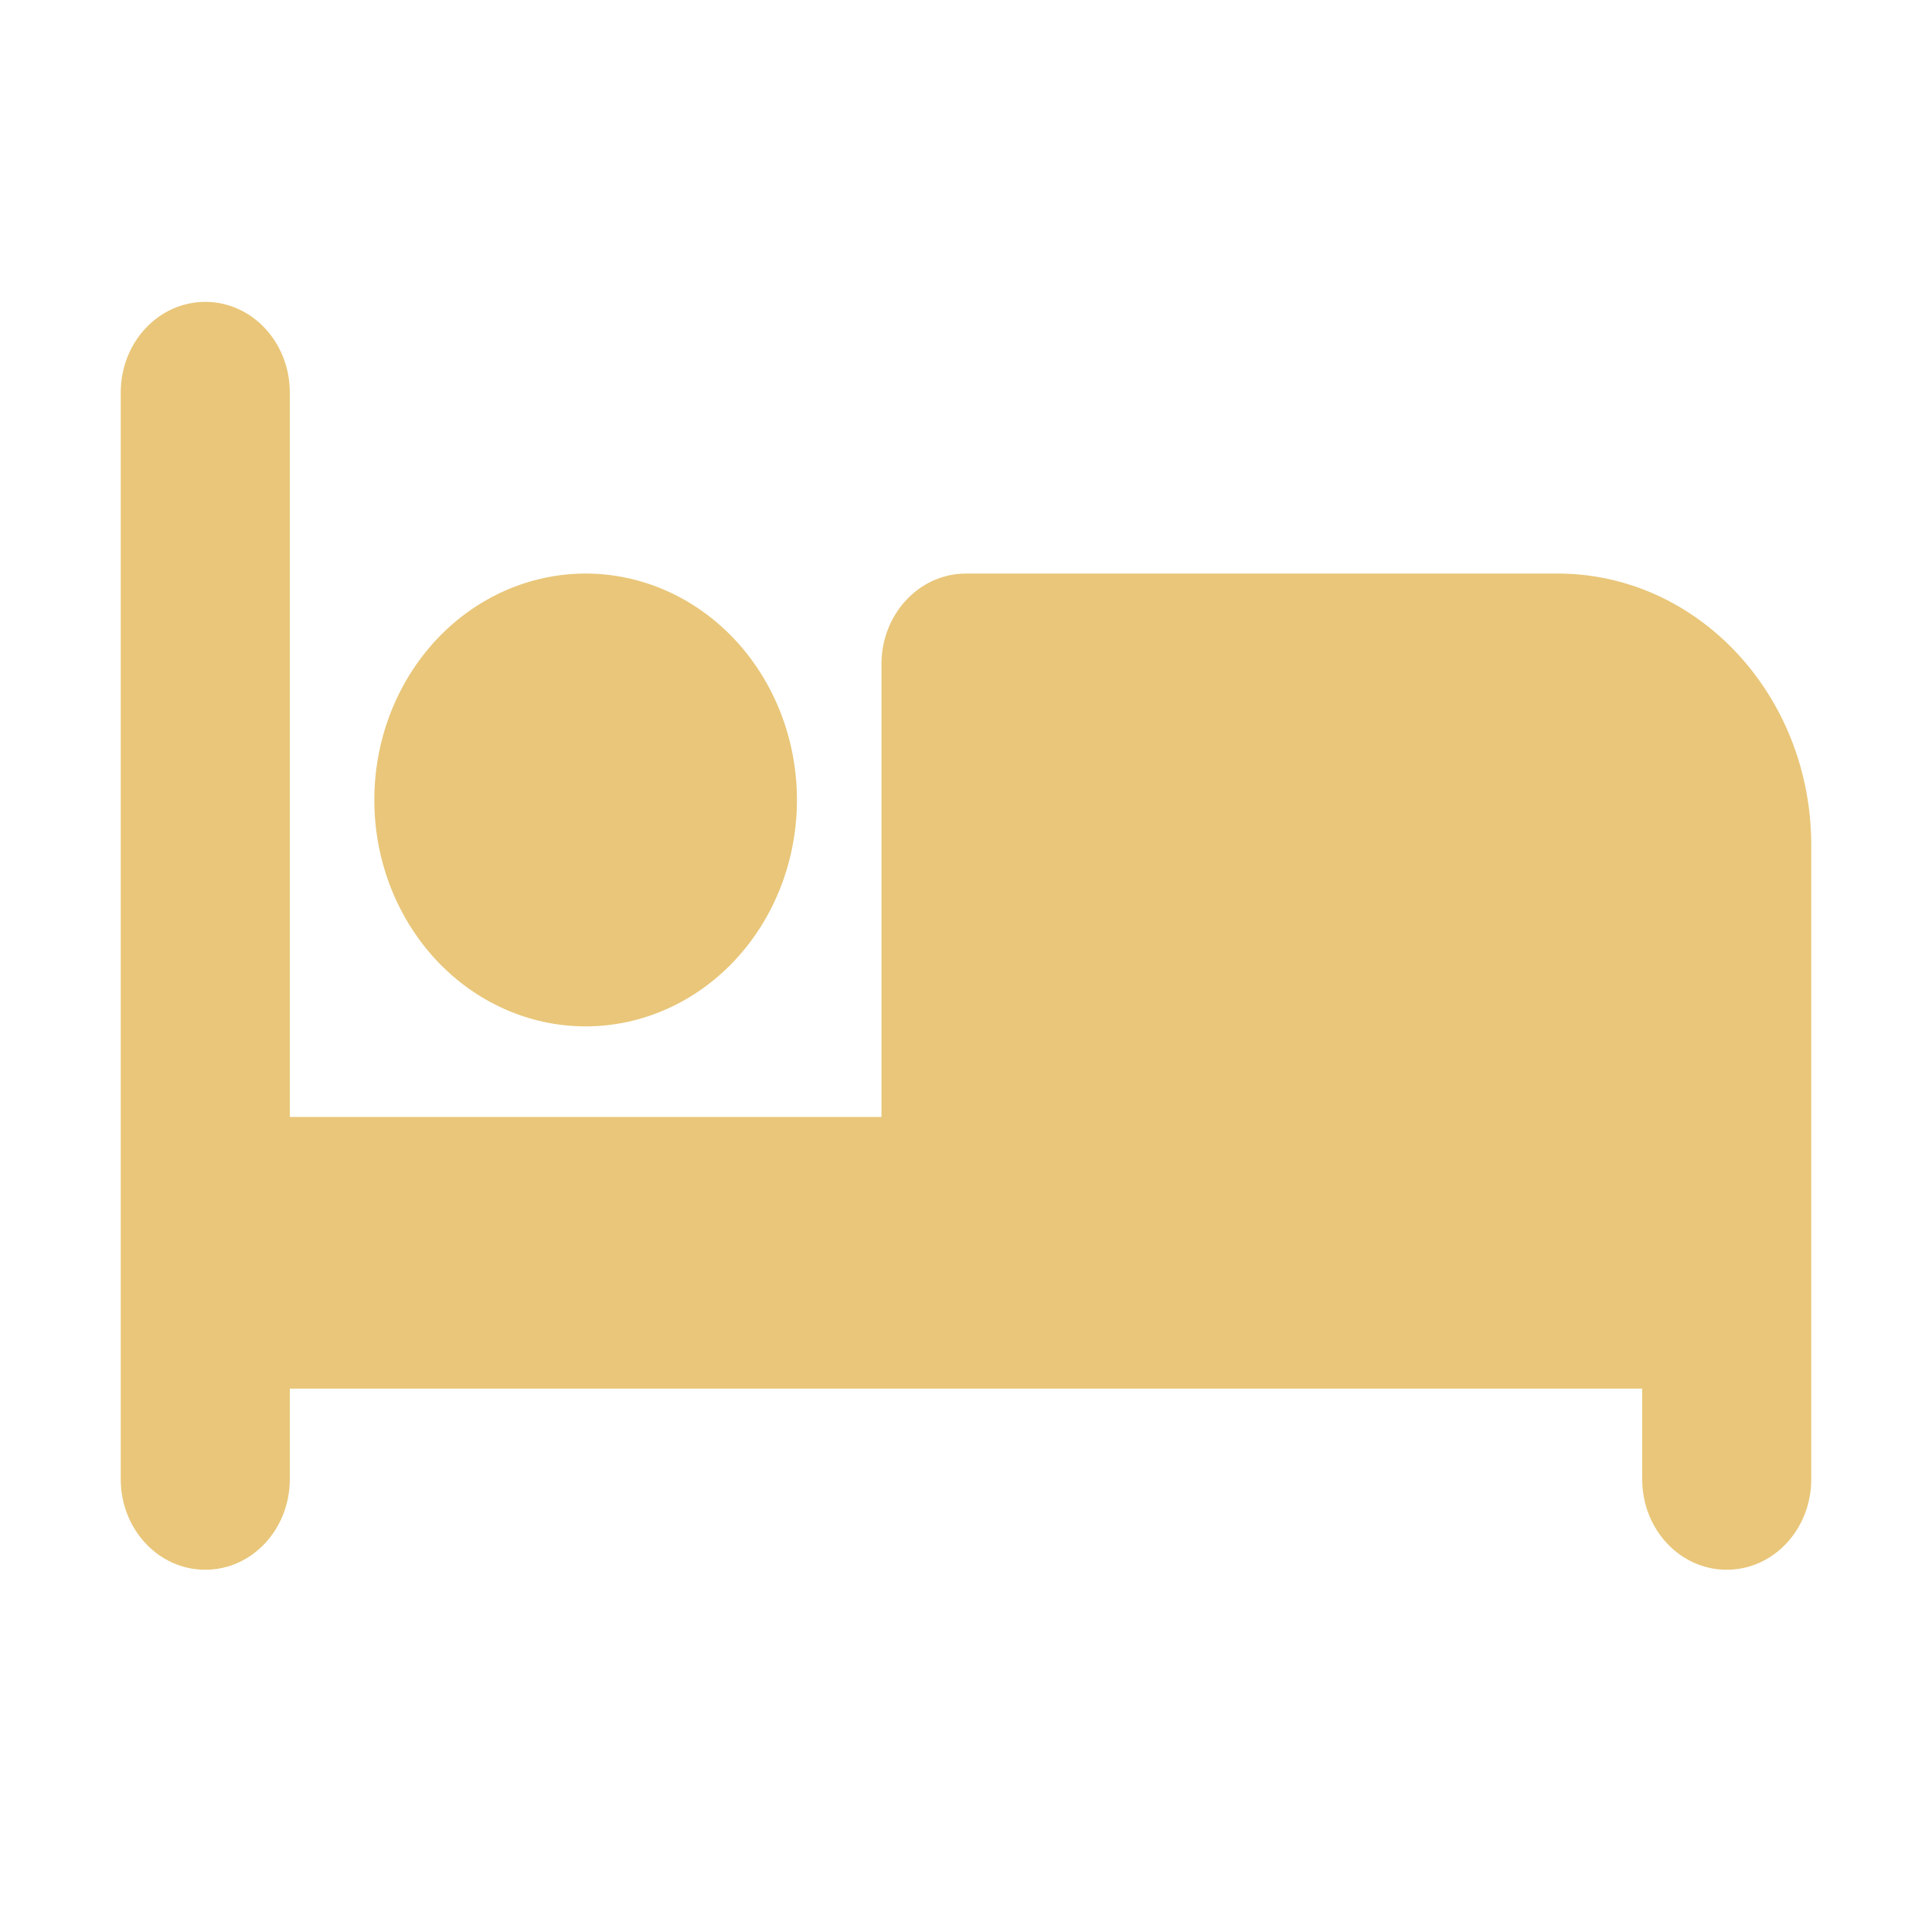 <svg width="32" height="32" viewBox="0 0 32 32" fill="none" xmlns="http://www.w3.org/2000/svg">
<path d="M3.4 5C4.174 5 4.8 5.67 4.8 6.5V18.5H14.6V11C14.6 10.17 15.226 9.5 16 9.5H25.8C28.119 9.5 30 11.516 30 14V24.5C30 25.33 29.374 26 28.6 26C27.826 26 27.2 25.33 27.2 24.5V23H17.4H16H4.8V24.5C4.8 25.33 4.174 26 3.4 26C2.626 26 2 25.33 2 24.5V6.5C2 5.67 2.626 5 3.4 5ZM9.7 9.5C10.628 9.5 11.518 9.895 12.175 10.598C12.831 11.302 13.2 12.255 13.2 13.25C13.2 14.245 12.831 15.198 12.175 15.902C11.518 16.605 10.628 17 9.7 17C8.772 17 7.881 16.605 7.225 15.902C6.569 15.198 6.2 14.245 6.2 13.25C6.2 12.255 6.569 11.302 7.225 10.598C7.881 9.895 8.772 9.5 9.7 9.5Z" fill="#E9C679"/>
</svg>
